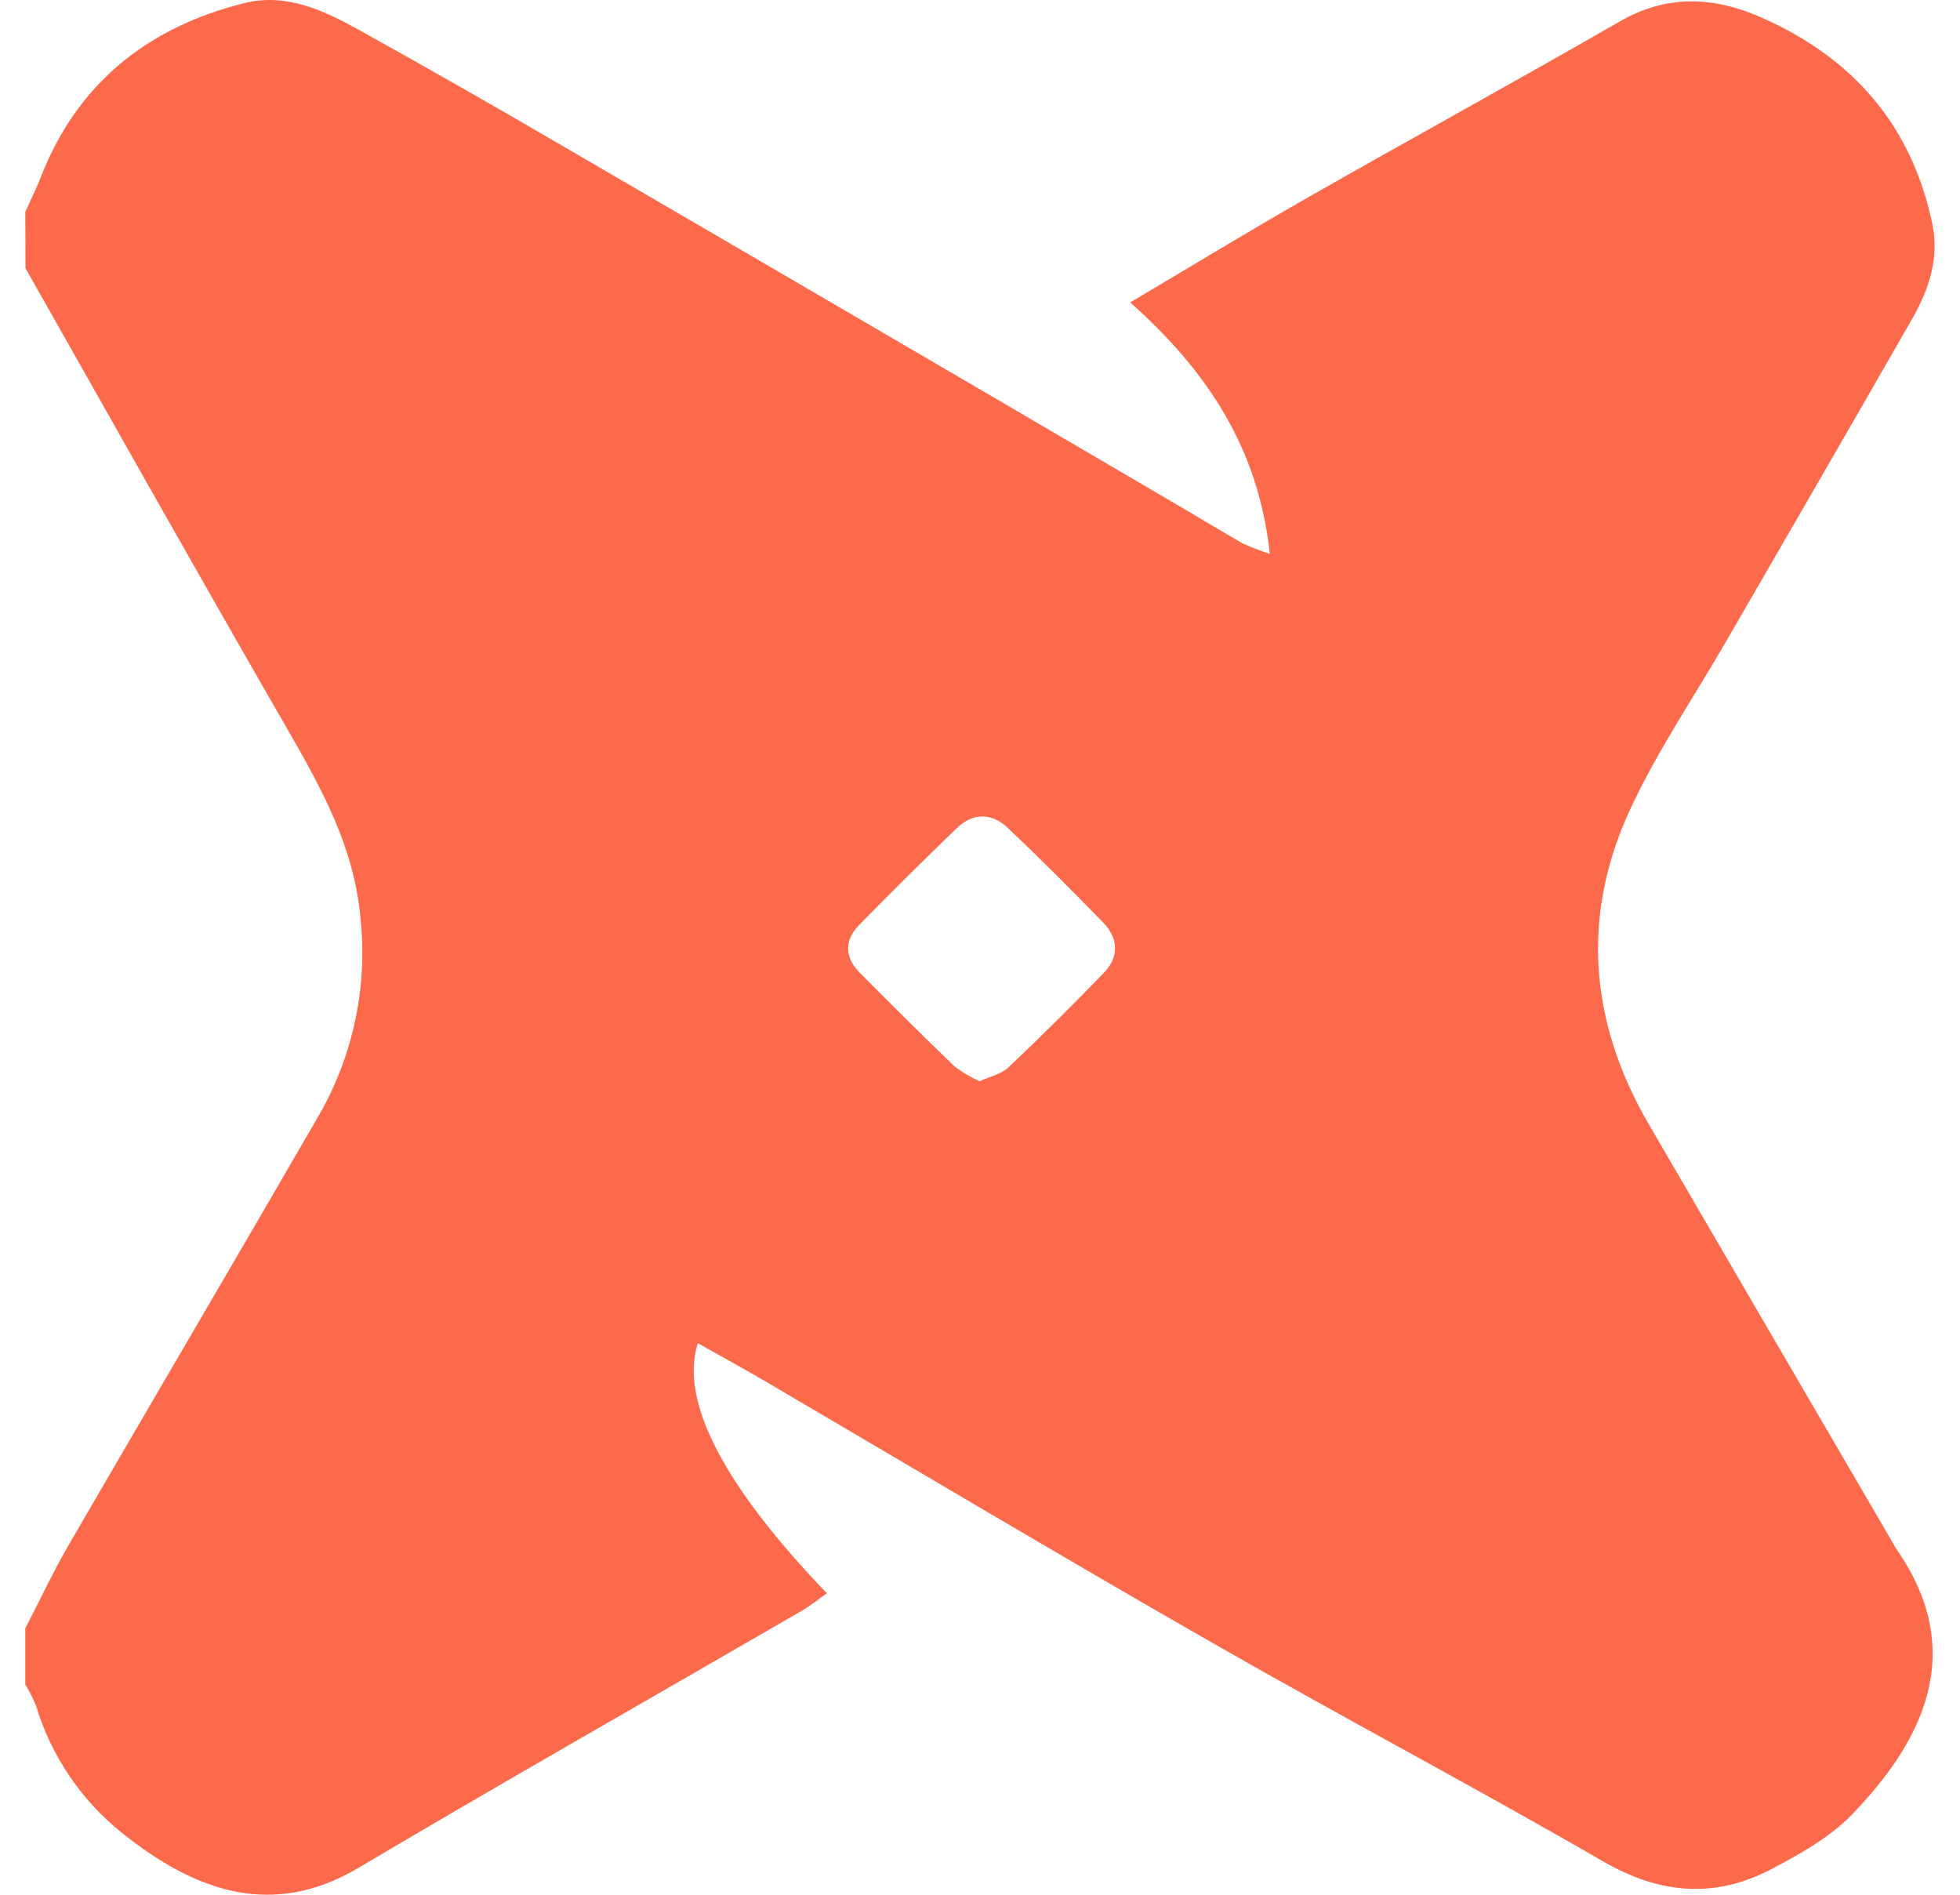 <svg width="60" height="58" viewBox="0 0 60 58" fill="none" xmlns="http://www.w3.org/2000/svg">
<path d="M0.775 6.484C0.919 6.163 1.075 5.848 1.21 5.522C2.318 2.601 4.468 0.85 7.47 0.097C8.754 -0.226 9.899 0.313 10.979 0.91C13.151 2.116 15.323 3.356 17.467 4.61C23.487 8.113 29.502 11.624 35.51 15.145C36.353 15.634 37.185 16.141 38.028 16.627C38.302 16.753 38.583 16.863 38.871 16.954C38.53 13.719 36.948 11.346 34.598 9.258C36.447 8.162 38.193 7.101 39.97 6.083C43.165 4.262 46.393 2.494 49.58 0.66C51.04 -0.181 52.469 -0.108 53.94 0.544C56.738 1.784 58.526 3.853 59.153 6.855C59.371 7.899 59.051 8.857 58.545 9.743C56.67 13.022 54.774 16.286 52.886 19.556C51.881 21.299 50.736 22.977 49.895 24.793C48.39 28.048 48.663 31.294 50.462 34.396C52.924 38.624 55.386 42.847 57.848 47.064C57.919 47.19 57.989 47.317 58.065 47.435C60.309 50.671 58.734 53.423 56.703 55.535C56.021 56.242 55.098 56.76 54.211 57.224C52.474 58.128 50.799 57.977 49.07 56.976C45.103 54.683 41.047 52.543 37.072 50.265C32.499 47.649 27.977 44.95 23.428 42.284C22.752 41.888 22.064 41.512 21.362 41.117C20.797 42.886 22.153 45.481 25.311 48.771C25.053 48.954 24.816 49.152 24.553 49.303C20.026 51.926 15.475 54.51 10.974 57.176C8.383 58.712 6.037 57.955 3.723 56.098C2.475 55.095 1.562 53.741 1.103 52.213C1.012 51.989 0.902 51.773 0.775 51.566V49.84C1.21 49.014 1.597 48.171 2.061 47.366C4.623 42.949 7.214 38.548 9.771 34.127C10.812 32.307 11.255 30.209 11.037 28.128C10.853 25.971 9.866 24.172 8.817 22.353C6.108 17.655 3.452 12.927 0.78 8.21L0.775 6.484ZM29.99 33.098C30.314 32.947 30.66 32.882 30.877 32.666C31.872 31.726 32.845 30.762 33.796 29.774C34.274 29.28 34.231 28.71 33.761 28.229C32.804 27.248 31.839 26.275 30.84 25.334C30.358 24.879 29.782 24.875 29.287 25.352C28.273 26.331 27.274 27.322 26.291 28.324C25.844 28.784 25.857 29.299 26.304 29.761C27.269 30.733 28.24 31.702 29.228 32.649C29.464 32.827 29.72 32.977 29.99 33.098Z" fill="#FC694B"/>
</svg>

